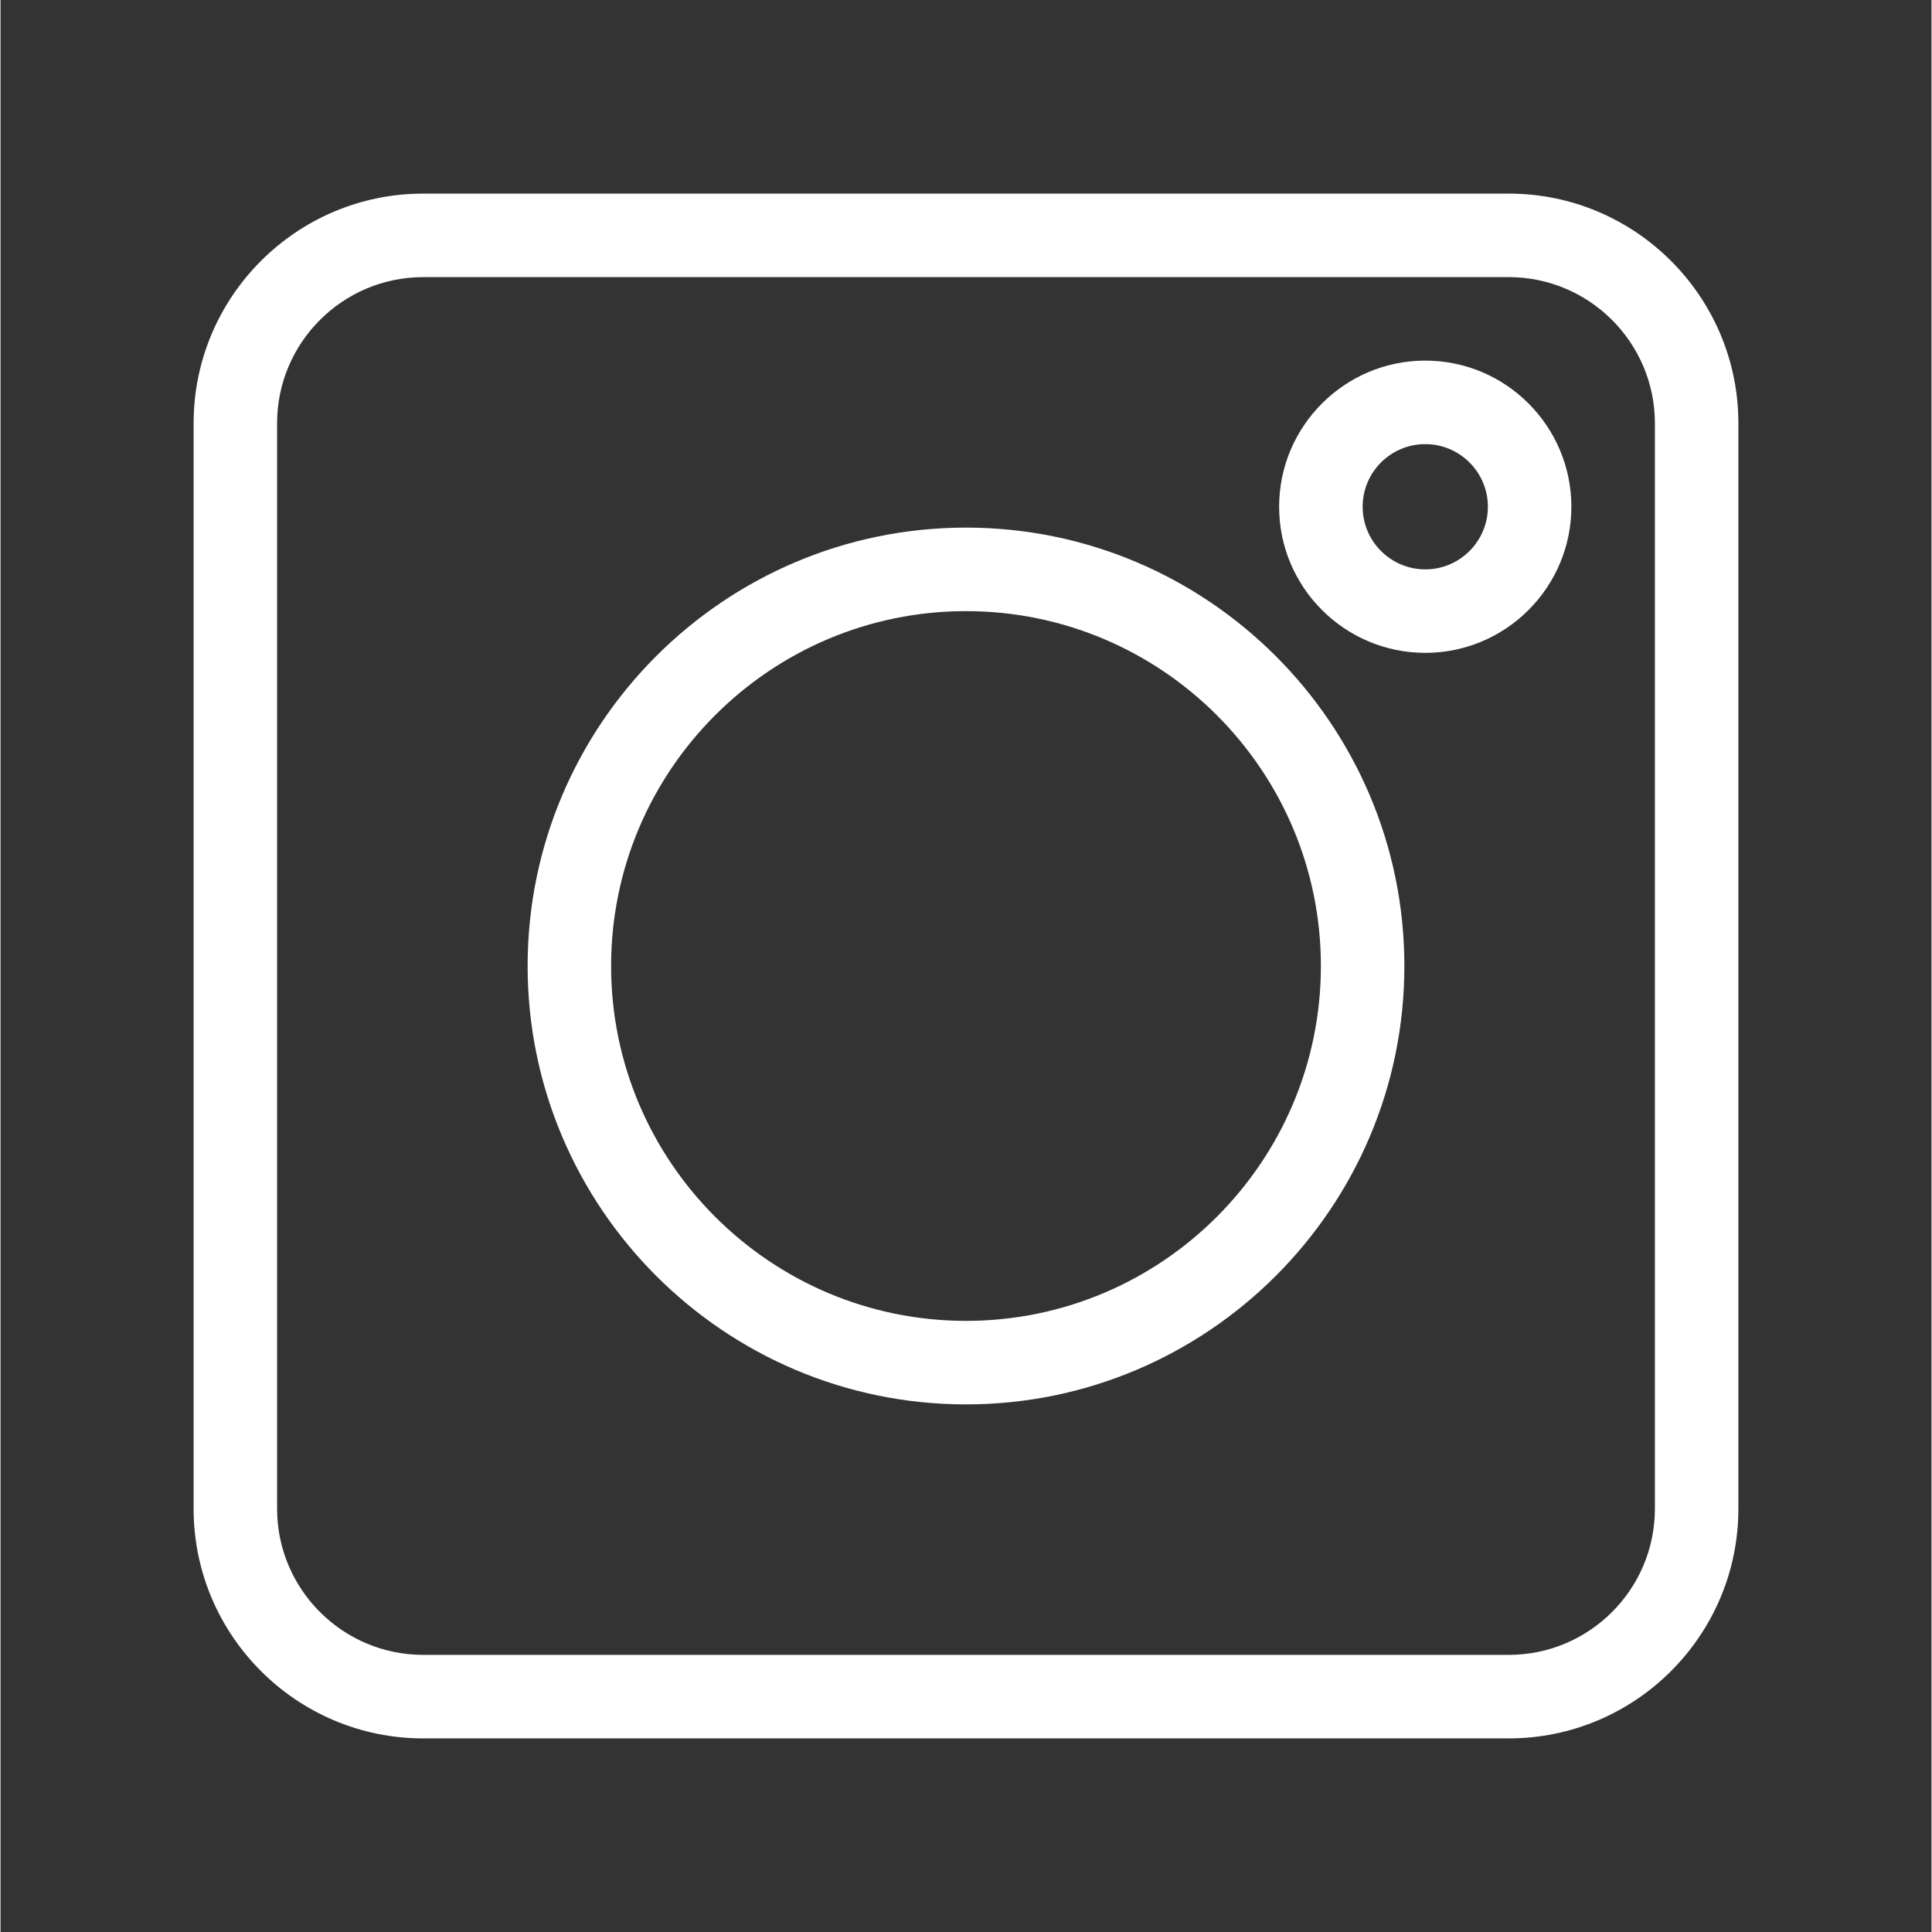 <svg xmlns="http://www.w3.org/2000/svg" xmlns:xlink="http://www.w3.org/1999/xlink" width="300" zoomAndPan="magnify" viewBox="0 0 224.88 225" height="300" preserveAspectRatio="xMidYMid meet" version="1.0"><rect x="0" y="0" width="224.88" height="225" fill="#333333" stroke="none"/><defs><clipPath id="442520bfb7"><path d="M 22.488 22.547 L 202.391 22.547 L 202.391 202.453 L 22.488 202.453 Z M 22.488 22.547 " clip-rule="nonzero"/></clipPath></defs><g clip-path="url(#442520bfb7)"><path fill="#ffffff" d="M 175.648 202.453 L 49.23 202.453 C 34.484 202.453 22.488 190.457 22.488 175.711 L 22.488 49.289 C 22.488 34.543 34.484 22.547 49.23 22.547 L 175.648 22.547 C 190.395 22.547 202.391 34.543 202.391 49.289 L 202.391 175.711 C 202.391 190.457 190.395 202.453 175.648 202.453 Z M 49.23 32.273 C 39.848 32.273 32.211 39.906 32.211 49.289 L 32.211 175.711 C 32.211 185.094 39.848 192.727 49.23 192.727 L 175.648 192.727 C 185.031 192.727 192.668 185.094 192.668 175.711 L 192.668 49.289 C 192.668 39.906 185.031 32.273 175.648 32.273 Z M 49.23 32.273 " fill-opacity="1" fill-rule="nonzero"/></g><path fill="#ffffff" d="M 112.441 163.555 C 84.289 163.555 61.387 140.652 61.387 112.5 C 61.387 84.348 84.289 61.445 112.441 61.445 C 140.59 61.445 163.492 84.348 163.492 112.5 C 163.492 140.652 140.59 163.555 112.441 163.555 Z M 112.441 71.172 C 89.652 71.172 71.109 89.711 71.109 112.5 C 71.109 135.289 89.652 153.828 112.441 153.828 C 135.23 153.828 153.77 135.289 153.77 112.5 C 153.77 89.711 135.23 71.172 112.441 71.172 Z M 112.441 71.172 " fill-opacity="1" fill-rule="nonzero"/><path fill="#ffffff" d="M 165.926 76.031 C 156.543 76.031 148.906 68.398 148.906 59.016 C 148.906 49.633 156.543 41.996 165.926 41.996 C 175.309 41.996 182.941 49.633 182.941 59.016 C 182.941 68.398 175.309 76.031 165.926 76.031 Z M 165.926 51.723 C 161.902 51.723 158.633 54.992 158.633 59.016 C 158.633 63.035 161.902 66.309 165.926 66.309 C 169.945 66.309 173.219 63.035 173.219 59.016 C 173.219 54.992 169.945 51.723 165.926 51.723 Z M 165.926 51.723 " fill-opacity="1" fill-rule="nonzero"/></svg>